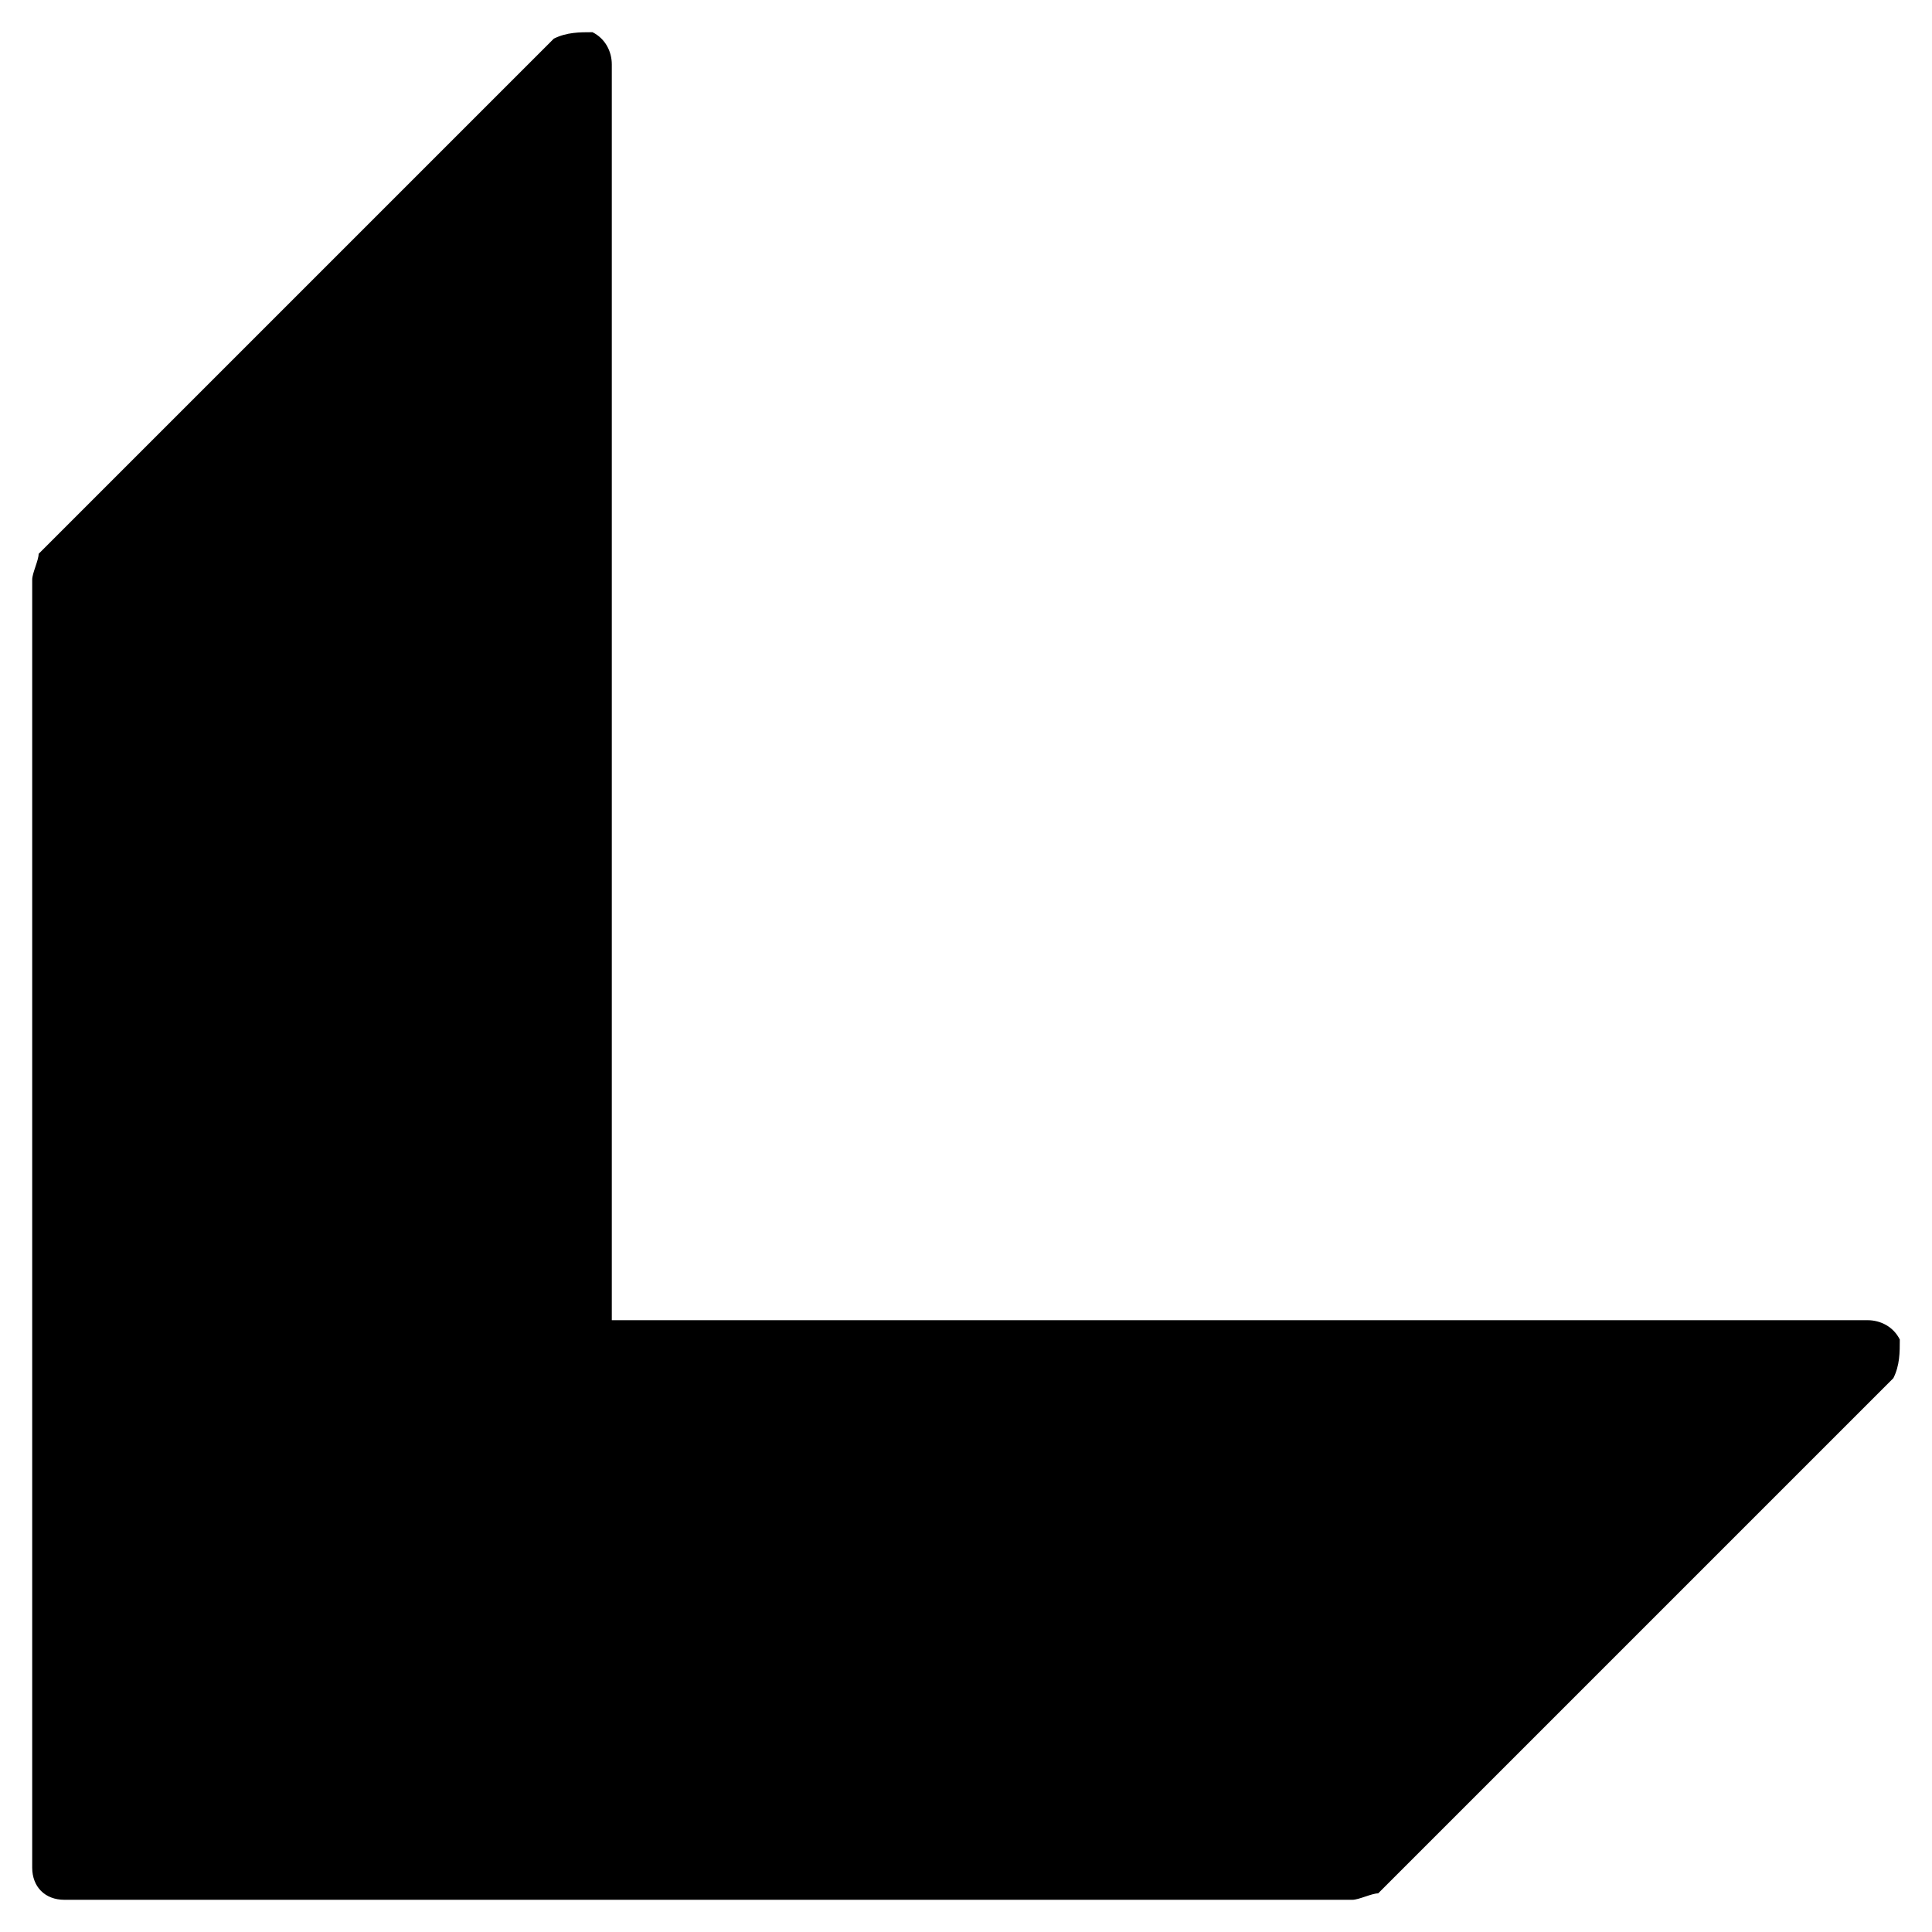 <?xml version="1.0" encoding="utf-8"?>
<!-- Generator: Adobe Illustrator 19.0.0, SVG Export Plug-In . SVG Version: 6.00 Build 0)  -->
<svg version="1.1" id="Layer_1" xmlns="http://www.w3.org/2000/svg" xmlns:xlink="http://www.w3.org/1999/xlink" x="0px" y="0px"
	 viewBox="0 0 30 30" style="enable-background:new 0 0 30 30;" xml:space="preserve">
<path d="M29.5,20.8c-0.1-0.2-0.3-0.3-0.5-0.3H9.5V1c0-0.2-0.1-0.4-0.3-0.5C9,0.5,8.8,0.5,8.6,0.6l-8,8C0.6,8.7,0.5,8.9,0.5,9v20
	c0,0.3,0.2,0.5,0.5,0.5h20c0.1,0,0.3-0.1,0.4-0.1l8-8C29.5,21.2,29.5,21,29.5,20.8z"/>
</svg>
